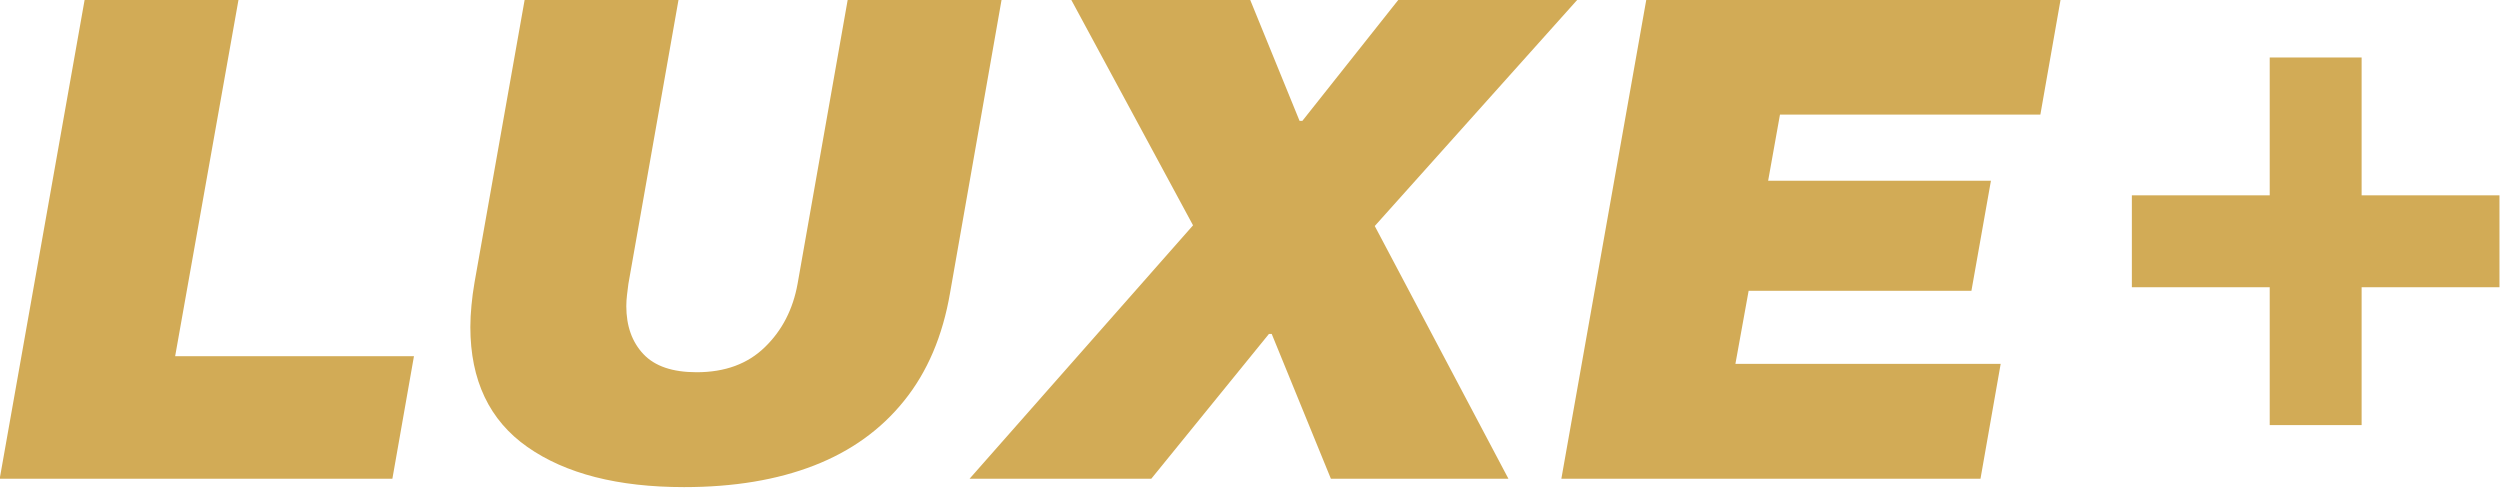 <?xml version="1.0" encoding="UTF-8" standalone="no"?>
<!DOCTYPE svg PUBLIC "-//W3C//DTD SVG 1.1//EN" "http://www.w3.org/Graphics/SVG/1.1/DTD/svg11.dtd">
<svg width="100%" height="100%" viewBox="0 0 2376 464" version="1.1" xmlns="http://www.w3.org/2000/svg" xmlns:xlink="http://www.w3.org/1999/xlink" xml:space="preserve" xmlns:serif="http://www.serif.com/" style="fill-rule:evenodd;clip-rule:evenodd;stroke-linejoin:round;stroke-miterlimit:2;">
    <g transform="matrix(1,0,0,1,-1128.06,-1027.59)">
        <g transform="matrix(13.234,0,0,13.234,-14445.6,-15761.7)">
            <path d="M1176.77,1303.03L1182.87,1268.63L1193.92,1268.63L1189.37,1294.23L1206.52,1294.23L1204.97,1303.03L1176.77,1303.03Z" style="fill:rgb(210,171,86);fill-rule:nonzero;"/>
            <path d="M1225.92,1303.63C1221.16,1303.63 1217.41,1302.67 1214.67,1300.75C1211.94,1298.84 1210.57,1295.96 1210.57,1292.13C1210.57,1291.63 1210.6,1291.11 1210.65,1290.58C1210.7,1290.05 1210.77,1289.5 1210.87,1288.93L1214.47,1268.63L1225.52,1268.63L1221.92,1289.03C1221.89,1289.3 1221.86,1289.56 1221.82,1289.83C1221.79,1290.1 1221.77,1290.36 1221.77,1290.63C1221.77,1292.06 1222.18,1293.21 1223,1294.08C1223.82,1294.95 1225.09,1295.38 1226.82,1295.38C1228.86,1295.38 1230.49,1294.78 1231.72,1293.58C1232.96,1292.38 1233.74,1290.86 1234.07,1289.03L1237.67,1268.63L1248.72,1268.63L1245.02,1289.68C1244.49,1292.78 1243.39,1295.36 1241.72,1297.43C1240.06,1299.5 1237.9,1301.05 1235.25,1302.08C1232.6,1303.11 1229.49,1303.63 1225.92,1303.63Z" style="fill:rgb(210,171,86);fill-rule:nonzero;"/>
            <path d="M1246.42,1303.03L1262.47,1284.83L1253.72,1268.63L1266.57,1268.63L1270.12,1277.33L1270.32,1277.33L1277.22,1268.63L1290.07,1268.63L1275.52,1284.88L1285.12,1303.03L1272.37,1303.03L1268.12,1292.63L1267.92,1292.63L1259.47,1303.03L1246.42,1303.03Z" style="fill:rgb(210,171,86);fill-rule:nonzero;"/>
            <path d="M1288.92,1303.03L1295.02,1268.63L1324.77,1268.63L1323.32,1276.88L1304.62,1276.88L1303.77,1281.63L1319.77,1281.63L1318.37,1289.53L1302.37,1289.53L1301.42,1294.78L1320.47,1294.78L1319.02,1303.03L1288.92,1303.03Z" style="fill:rgb(210,171,86);fill-rule:nonzero;"/>
        </g>
        <g transform="matrix(13.234,0,0,13.234,-12445,-15812.7)">
            <path d="M1188.62,1303.03L1188.62,1293.13L1178.72,1293.13L1178.72,1286.53L1188.62,1286.53L1188.62,1276.63L1195.22,1276.63L1195.22,1286.53L1205.12,1286.53L1205.12,1293.13L1195.22,1293.13L1195.22,1303.03L1188.62,1303.03Z" style="fill:rgb(210,171,86);fill-rule:nonzero;"/>
        </g>
    </g>
</svg>

